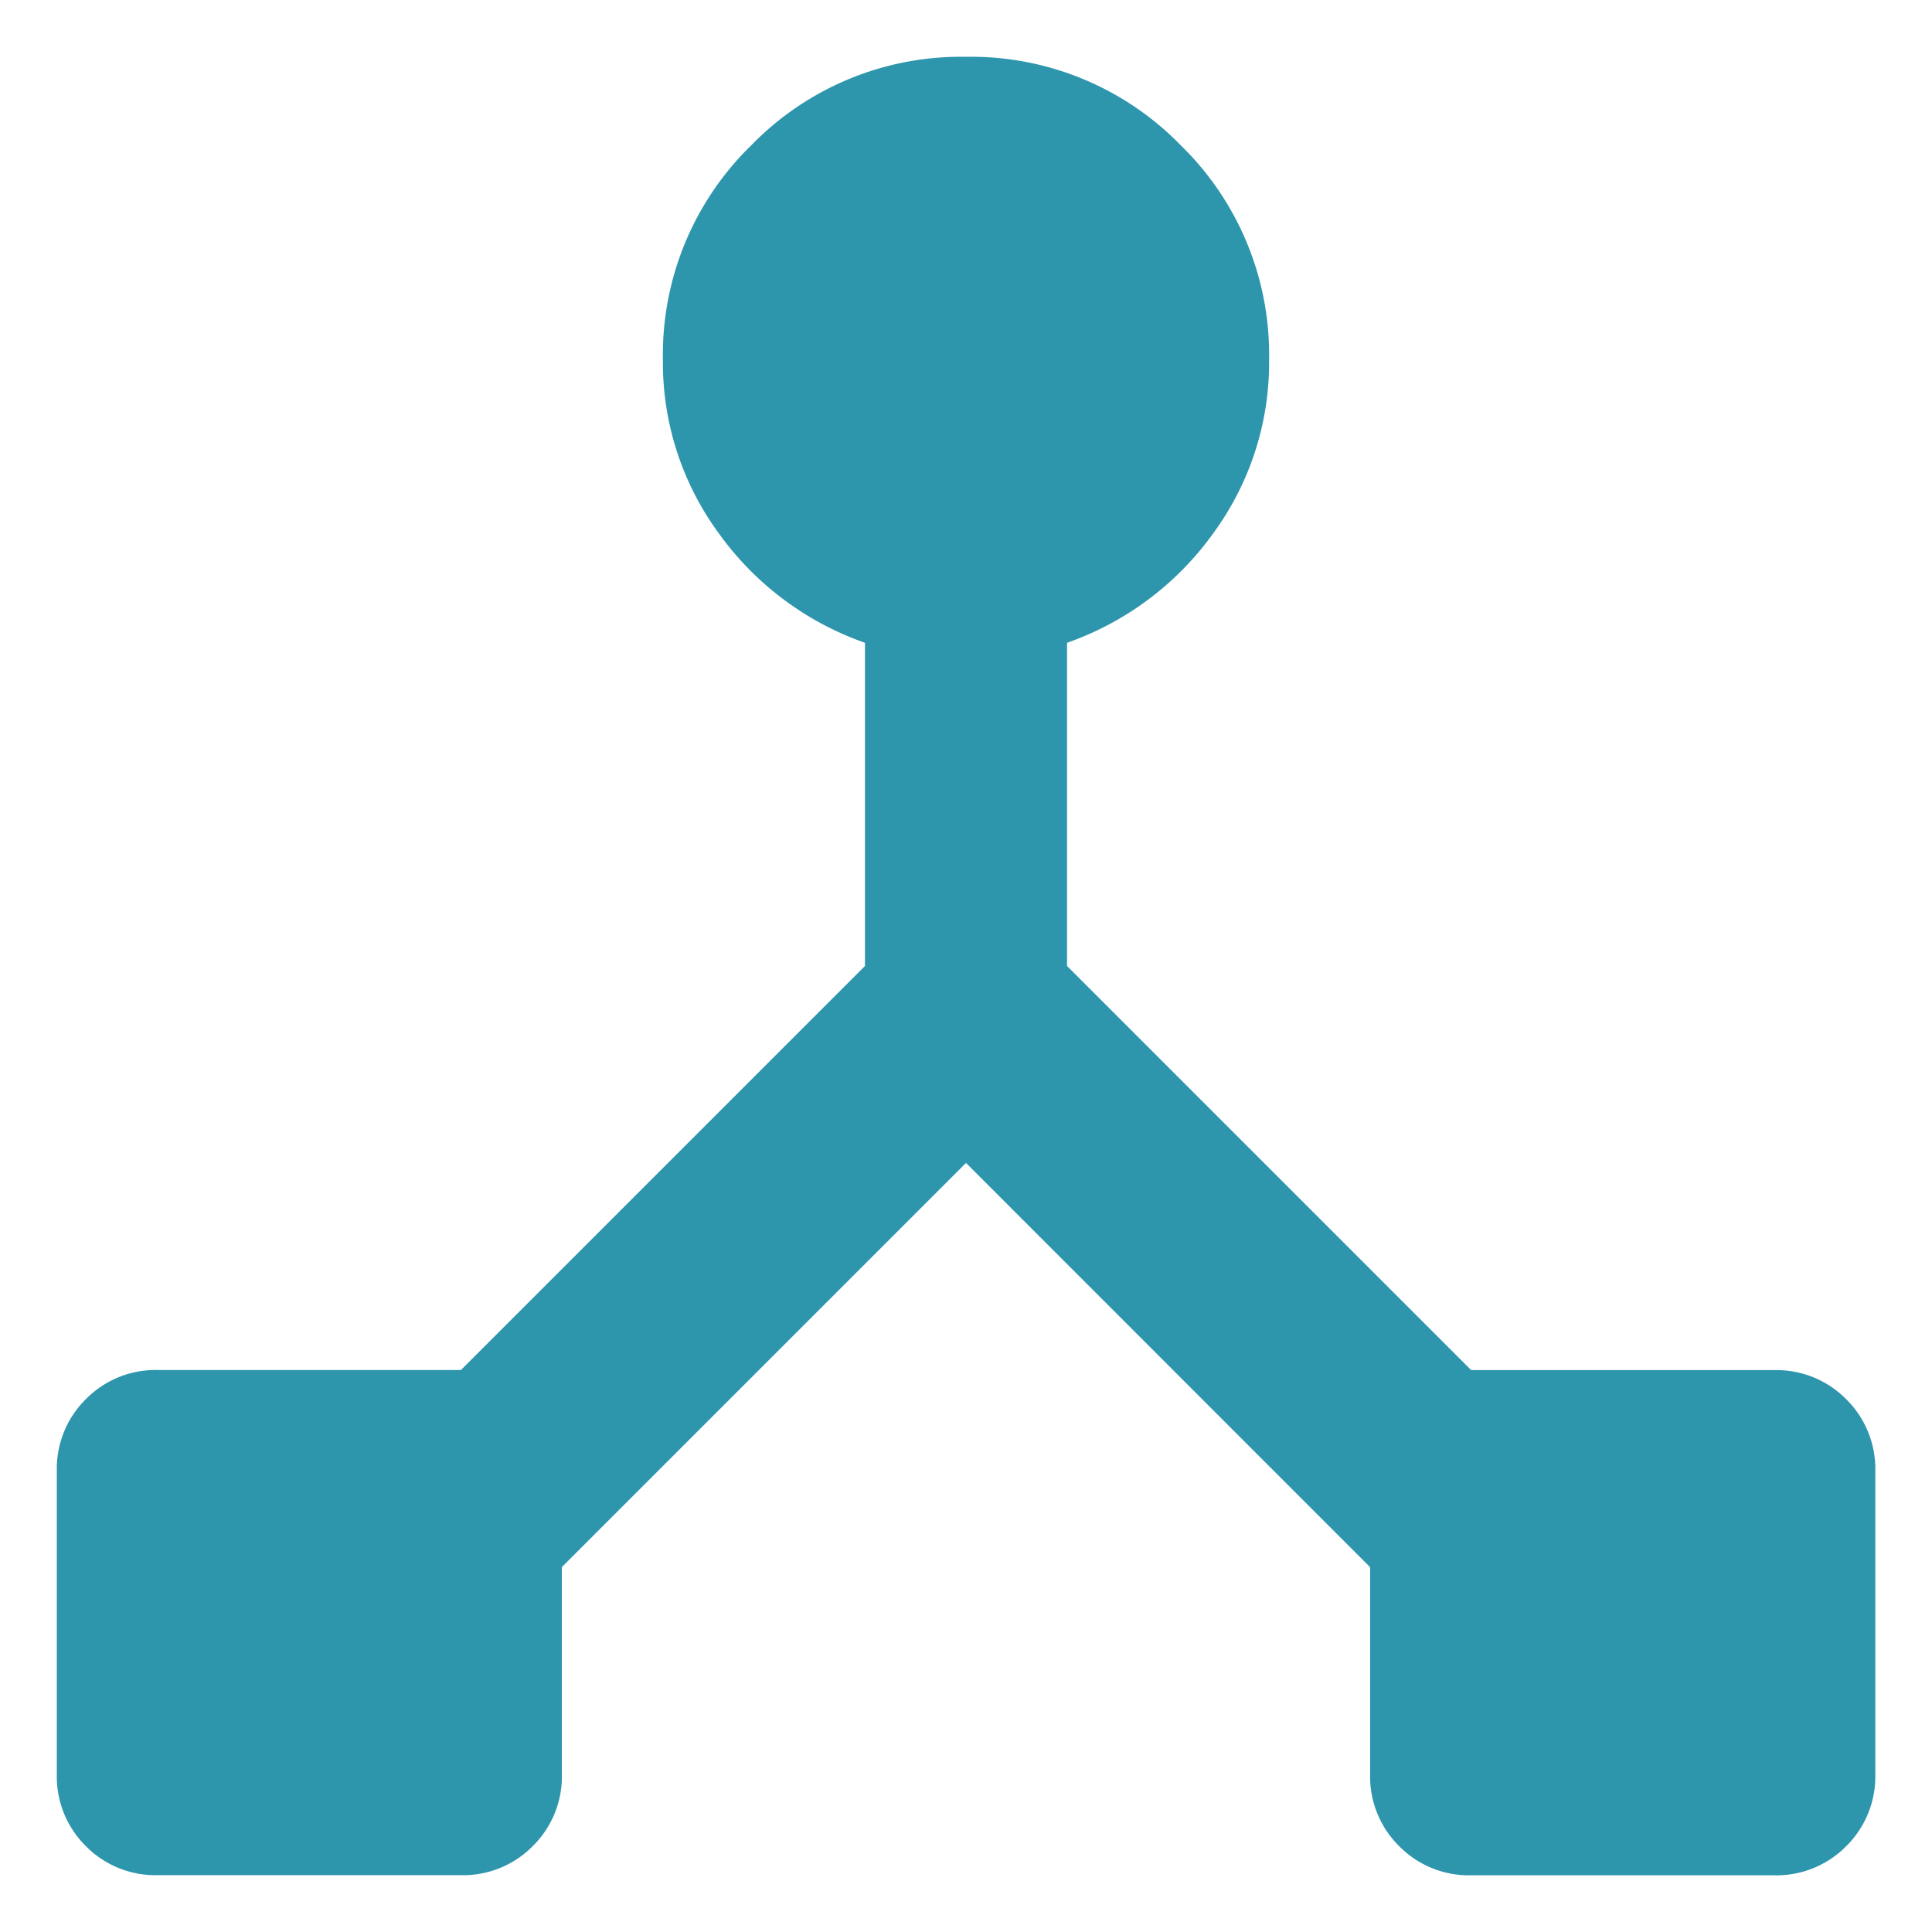 <svg xmlns="http://www.w3.org/2000/svg" width="17" height="17" viewBox="0 0 17 17">
  <g id="managing_groups_icon" data-name="managing groups_icon" transform="translate(0.363 0.086)">
    <g id="Sections_Icon">
      <rect id="Rectangle_17205" data-name="Rectangle 17205" width="16" height="16" fill="none"/>
    </g>
    <path id="device_hub_24dp_1F1F1F_FILL1_wght400_GRAD0_opsz24" d="M120-824.889v-2.667a.86.86,0,0,1,.256-.633.86.86,0,0,1,.633-.256h2.667L127.111-832v-2.844a2.669,2.669,0,0,1-1.289-.967,2.539,2.539,0,0,1-.489-1.522,2.572,2.572,0,0,1,.778-1.889A2.572,2.572,0,0,1,128-840a2.572,2.572,0,0,1,1.889.778,2.572,2.572,0,0,1,.778,1.889,2.539,2.539,0,0,1-.489,1.522,2.669,2.669,0,0,1-1.289.967V-832l3.556,3.556h2.667a.86.86,0,0,1,.633.256.86.86,0,0,1,.256.633v2.667a.86.86,0,0,1-.256.633.86.86,0,0,1-.633.256h-2.667a.86.86,0,0,1-.633-.256.86.86,0,0,1-.256-.633v-1.822L128-830.267l-3.556,3.556v1.822a.86.86,0,0,1-.256.633.86.86,0,0,1-.633.256h-2.667a.86.86,0,0,1-.633-.256A.86.86,0,0,1,120-824.889Z" transform="translate(-119.863 840.414)" fill="#2d95ac" stroke="rgba(0,0,0,0)" stroke-width="1"/>
  </g>
</svg>
